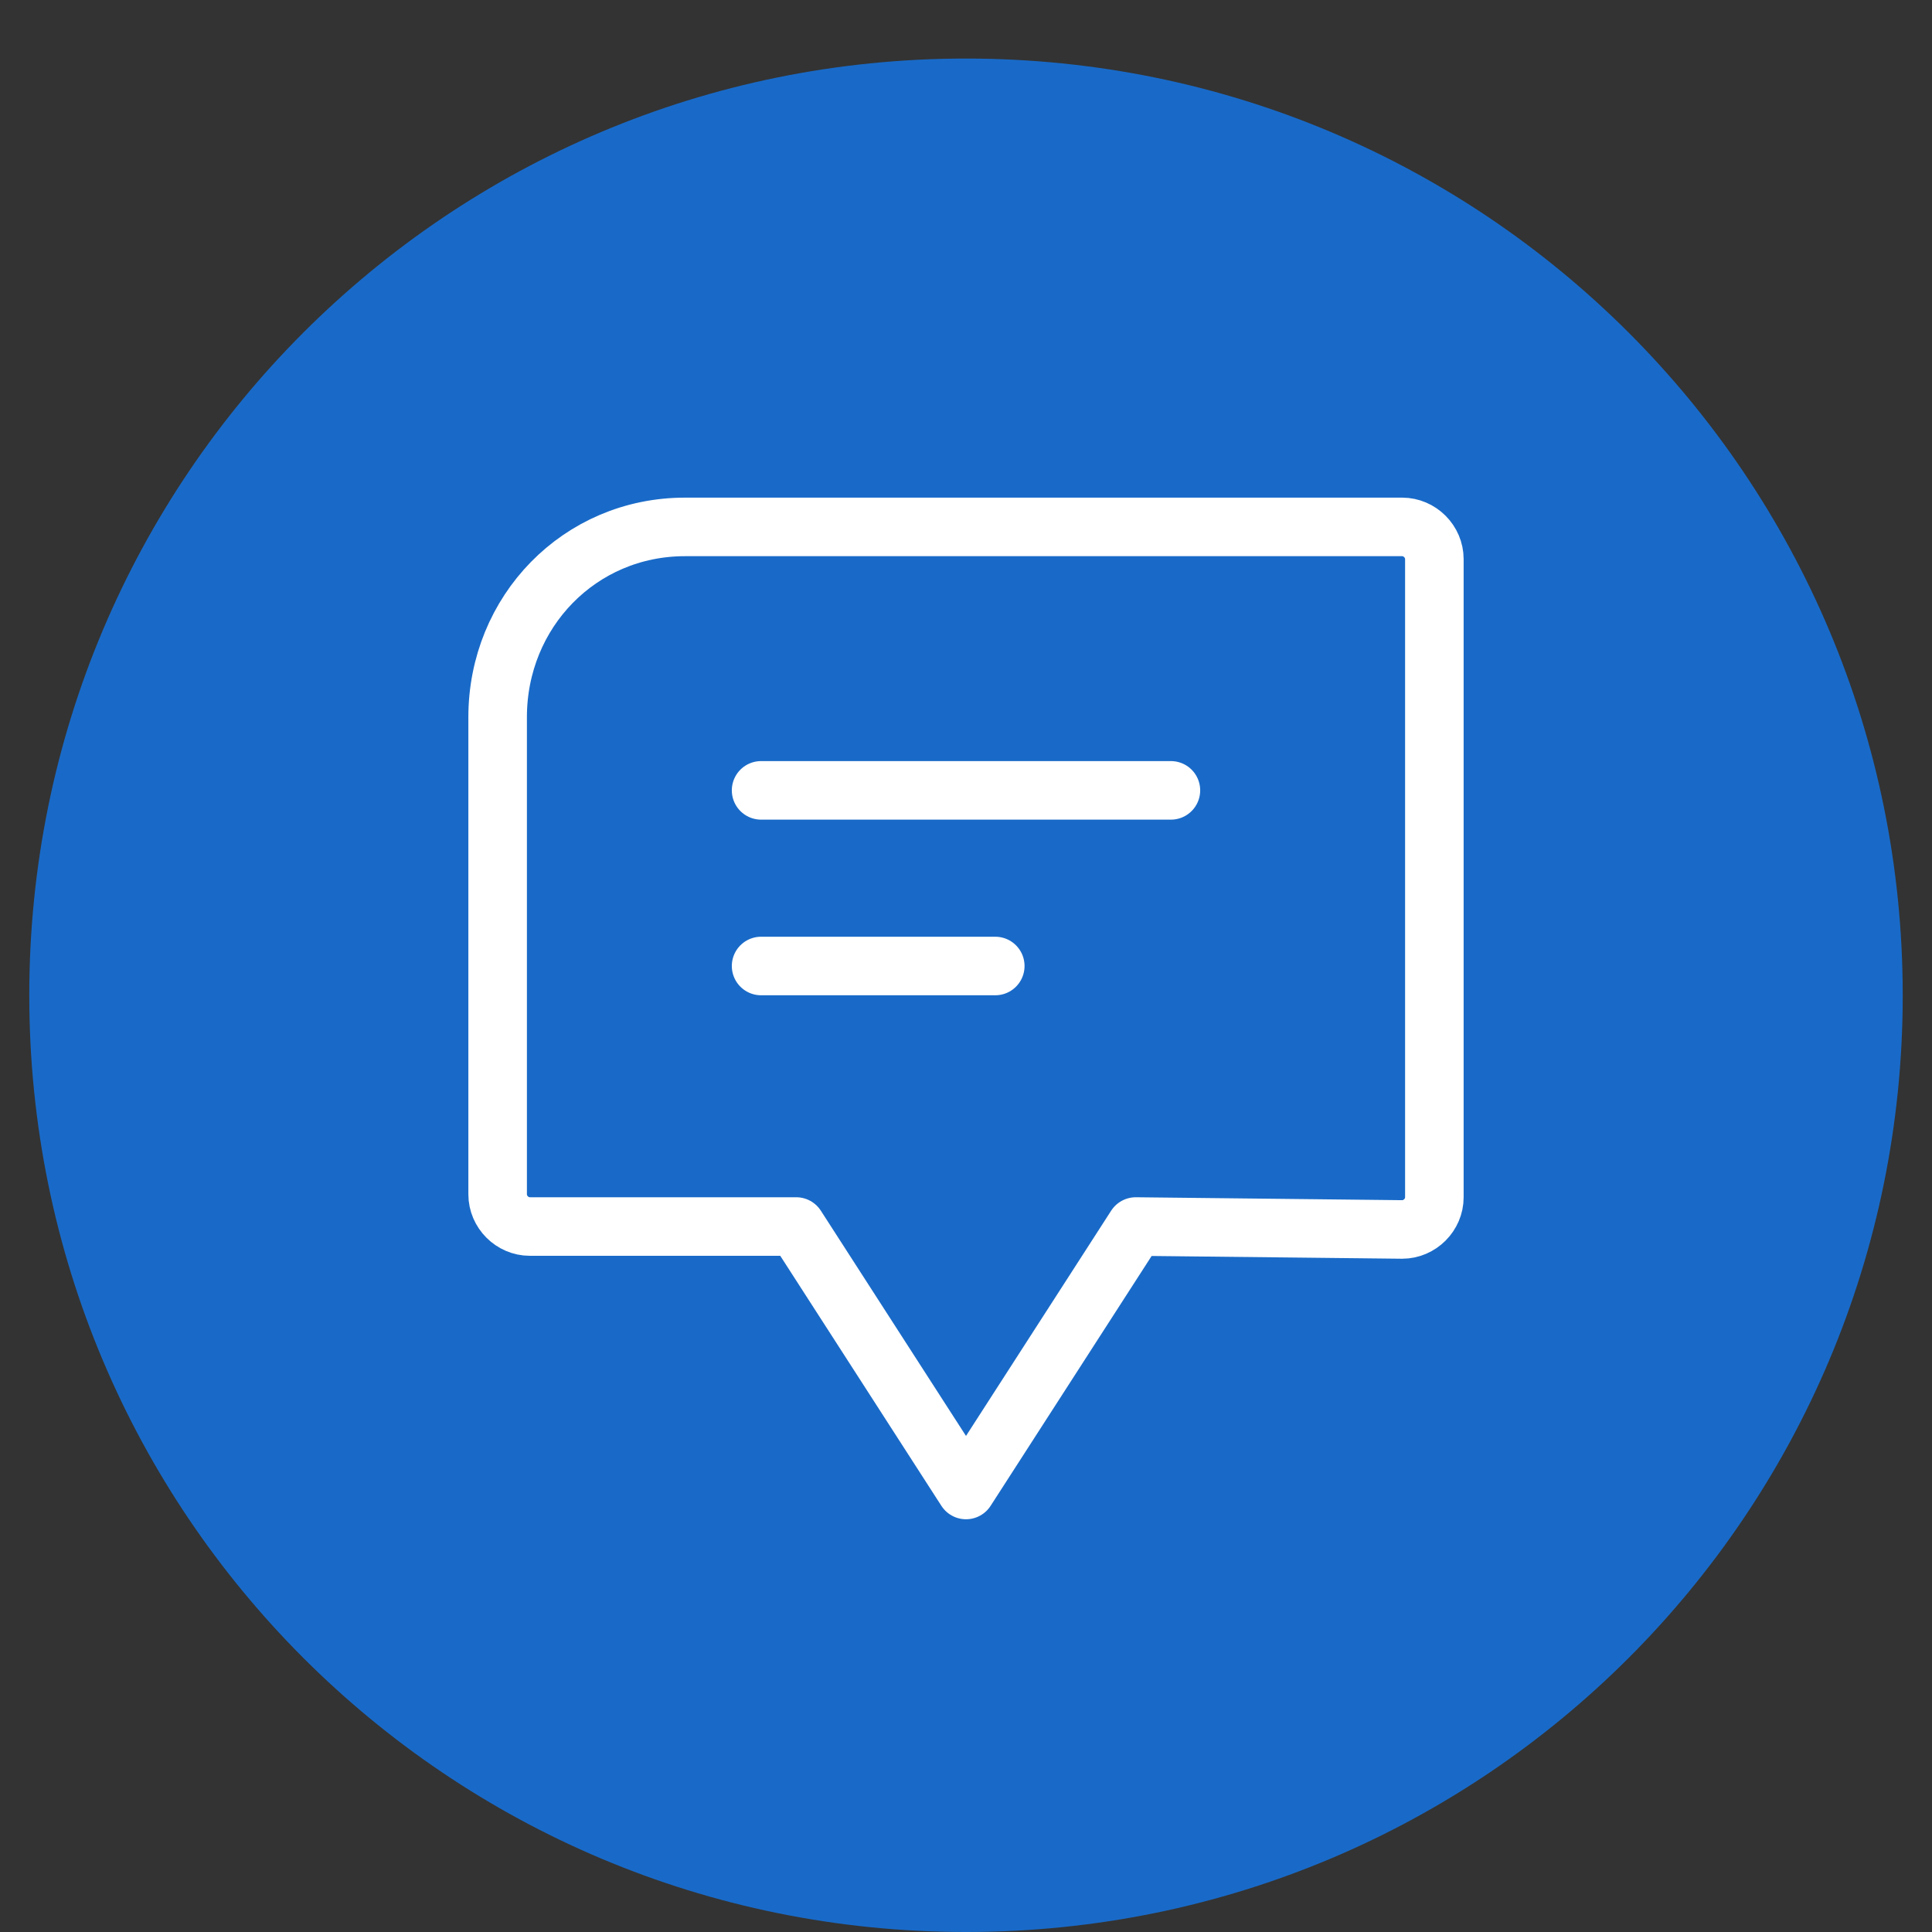 <?xml version="1.0" encoding="utf-8"?>
<!-- Generator: Adobe Illustrator 26.0.2, SVG Export Plug-In . SVG Version: 6.00 Build 0)  -->
<svg version="1.1" id="Livello_1" xmlns="http://www.w3.org/2000/svg" xmlns:xlink="http://www.w3.org/1999/xlink" x="0px" y="0px"
	 viewBox="0 0 66 66" style="enable-background:new 0 0 66 66;" xml:space="preserve">
<rect x="0" y="0" width="66" height="66" fill="#333333" stroke="none"/>
<style type="text/css">
	.st0{fill:#196AC8;}
	.st1{fill:none;stroke:#FFFFFF;stroke-width:2;stroke-linecap:round;stroke-linejoin:round;}
</style>
<path class="st0" d="M1,34c0,17.7,14.3,32,32,32s32-14.3,32-32S50.7,2,33,2S1,16.3,1,34z"/>
<path class="st1" d="M38.8,41.9l-5.8,9l-5.8-9h-9.1c-0.6,0-1.1-0.5-1.1-1.1V24.5c0-3.6,2.8-6.5,6.4-6.5c0,0,0,0,0,0h24.5
	c0.6,0,1.1,0.5,1.1,1.1c0,0,0,0,0,0v21.8c0,0.6-0.5,1.1-1.1,1.1c0,0,0,0,0,0L38.8,41.9L38.8,41.9z"/>
<line class="st1" x1="26" y1="27" x2="40" y2="27"/>
<line class="st1" x1="26" y1="33" x2="34" y2="33"/>
</svg>
